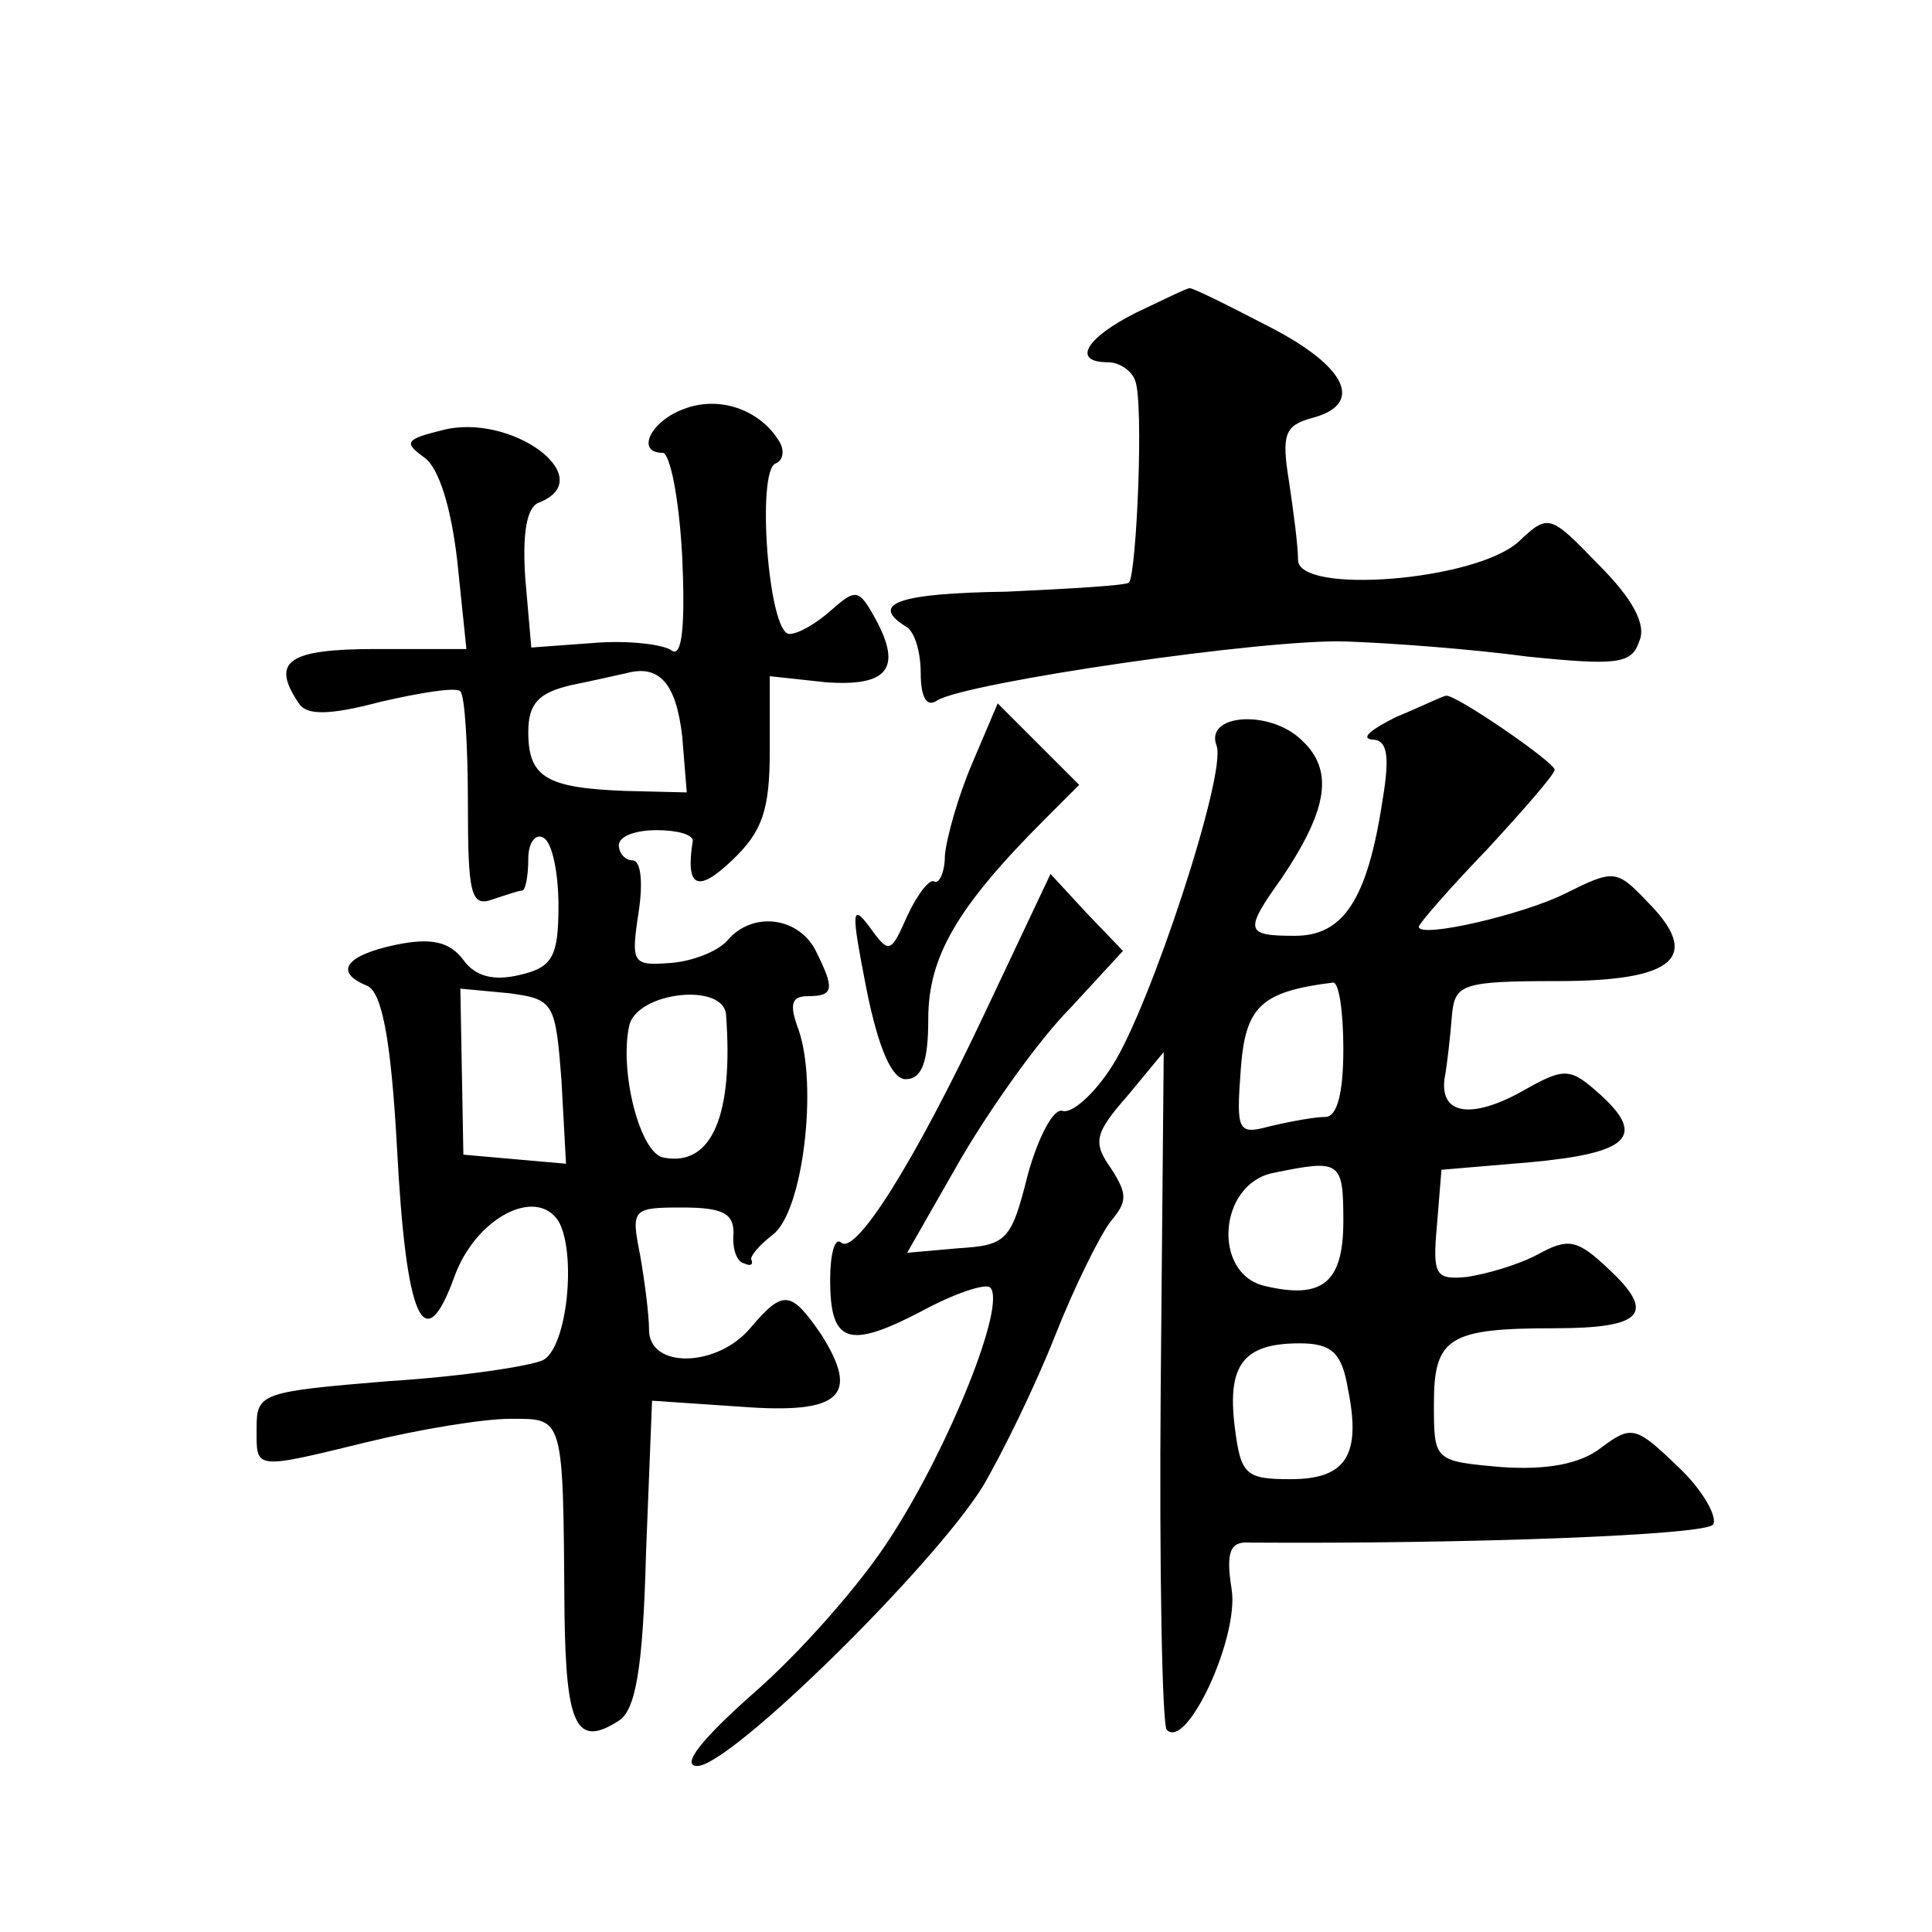 <?xml version="1.0" standalone="no"?>
<!DOCTYPE svg PUBLIC "-//W3C//DTD SVG 20010904//EN"
 "http://www.w3.org/TR/2001/REC-SVG-20010904/DTD/svg10.dtd">
<svg version="1.0" xmlns="http://www.w3.org/2000/svg"
 width="128pt" height="128pt" viewBox="0 0 128 128"
 preserveAspectRatio="xMidYMid meet">
<g transform="translate(0,128) scale(0.1,-0.1)"
fill="#0" stroke="none">
<path d="M753 1073 c-34 -17 -43 -33 -19 -33 8 0 16 -6 18 -12 6 -14 1 -128 -4
-134 -3 -2 -39 -4 -81 -6 -72 -1 -91 -8 -67 -23 6 -3 10 -17 10 -31 0 -16 4 -23
11 -18 20 12 218 41 271 39 29 -1 83 -5 120 -10 59 -6 69 -5 74 10 5 11 -4 28 -27
51 -32 33 -33 34 -53 15 -29 -26 -146 -35 -146 -12 0 9 -3 32 -6 52 -5 31 -3 37
15 42 35 9 24 34 -29 61 -27 14 -51 26 -52 25 -2 0 -18 -8 -35 -16z M453 1009 c-22
-8 -32 -29 -14 -29 5 0 11 -31 13 -69 2 -45 0 -67 -7 -62 -5 4 -29 7 -52 5 l-41
-3 -4 46 c-2 30 1 47 9 50 41 16 -18 60 -64 48 -24 -6 -26 -8 -12 -18 10 -7 18
-34 22 -69 l6 -58 -60 0 c-58 0 -70 -8 -51 -36 5 -8 20 -8 54 1 26 6 50 10 53 7
3 -3 5 -37 5 -75 0 -59 2 -68 16 -63 9 3 18 6 20 6 2 0 4 9 4 21 0 11 5 17 10 14
6 -3 10 -24 10 -45 0 -34 -4 -41 -26 -46 -17 -4 -29 -1 -37 10 -9 12 -21 15 -45
10 -33 -7 -41 -18 -19 -27 10 -4 16 -35 20 -107 6 -115 18 -141 38 -86 14 39 54
60 69 37 12 -21 6 -83 -10 -92 -8 -4 -54 -11 -102 -14 -85 -7 -88 -8 -88 -31 0
-28 -3 -28 75 -9 33 8 75 15 93 15 36 0 35 3 36 -129 1 -75 8 -89 36 -71 11 7 16
34 18 111 l4 101 59 -4 c66 -5 79 7 53 48 -20 29 -25 30 -47 4 -22 -26 -67 -27
-67 -1 0 10 -3 33 -6 50 -6 30 -5 31 28 31 27 0 34 -4 34 -17 -1 -10 2 -19 7 -20
4 -2 6 -1 5 2 -2 2 5 10 14 17 20 15 30 99 17 136 -6 16 -5 22 6 22 18 0 18 5 5
31 -12 22 -42 25 -58 6 -6 -7 -23 -14 -38 -15 -25 -2 -26 0 -21 33 3 19 2 35 -4
35 -5 0 -9 5 -9 10 0 6 11 10 25 10 14 0 24 -3 24 -7 -5 -31 3 -35 26 -13 20 19
25 33 25 73 l0 49 37 -4 c41 -3 51 9 33 42 -11 20 -13 20 -29 6 -10 -9 -22 -16
-28 -16 -14 0 -22 109 -9 113 5 2 6 9 2 15 -13 21 -40 30 -63 21z m-1 -217 l3 -37
-41 1 c-52 2 -64 9 -64 39 0 19 7 26 28 31 15 3 32 7 37 8 22 6 33 -7 37 -42z m-80
-228 l3 -55 -34 3 -34 3 -1 55 -1 55 32 -3 c30 -4 31 -6 35 -58z m109 44 c5 -66
-9 -101 -41 -95 -16 2 -30 58 -23 88 6 22 62 28 64 7z M925 805 c-16 -8 -24 -14
-16 -15 10 0 12 -10 7 -40 -10 -66 -26 -90 -58 -90 -33 0 -34 3 -9 38 31 46 35
72 13 92 -21 20 -64 17 -56 -4 7 -18 -44 -173 -69 -212 -12 -19 -27 -32 -33 -30
-6 2 -16 -17 -23 -42 -11 -44 -14 -47 -46 -49 l-34 -3 36 63 c20 34 52 79 72 99
l35 38 -24 25 -24 26 -43 -91 c-48 -102 -87 -163 -96 -153 -4 3 -7 -8 -7 -25 0
-42 12 -46 60 -21 22 12 43 19 46 16 11 -11 -27 -105 -65 -164 -20 -32 -62 -79
-92 -105 -35 -31 -48 -48 -37 -48 22 0 156 132 189 185 13 22 35 67 48 100 13 33
30 67 37 76 11 13 11 18 0 35 -12 17 -11 23 11 48 l24 29 -2 -222 c-1 -122 1 -224
4 -227 13 -14 48 61 43 93 -4 25 -1 32 12 31 147 -1 303 5 307 12 3 5 -7 23 -23
38 -28 27 -31 28 -51 13 -14 -11 -36 -15 -66 -13 -45 4 -45 4 -45 42 0 44 10 50
80 50 59 0 67 10 36 39 -21 20 -27 21 -47 10 -13 -7 -34 -13 -47 -15 -21 -2 -23
1 -20 34 l3 37 59 5 c65 6 77 17 46 45 -19 17 -23 18 -48 4 -36 -21 -58 -18 -55
6 2 11 4 30 5 43 2 20 7 22 70 22 78 0 96 16 59 53 -20 21 -22 21 -54 5 -28 -14
-97 -30 -97 -22 0 2 20 25 45 51 24 26 45 50 45 53 0 5 -67 51 -72 49 -2 0 -16
-7 -33 -14z m-35 -220 c0 -29 -4 -45 -12 -45 -7 0 -23 -3 -36 -6 -22 -6 -23 -4
-20 37 3 42 13 52 61 58 4 1 7 -19 7 -44z m0 -114 c0 -41 -14 -52 -52 -43 -35 8
-31 68 6 75 44 9 46 8 46 -32z m3 -111 c9 -44 -1 -60 -38 -60 -30 0 -33 3 -37 35
-5 41 6 55 43 55 21 0 28 -6 32 -30z M644 774 c-9 -21 -17 -49 -18 -61 0 -11 -4
-19 -7 -17 -3 2 -11 -8 -18 -23 -11 -25 -12 -25 -25 -7 -12 16 -12 10 -2 -41 8
-40 17 -60 26 -60 11 0 15 12 15 40 0 41 19 74 77 132 l23 23 -27 27 -27 27 -17
-40z"/>
</g>
</svg>
